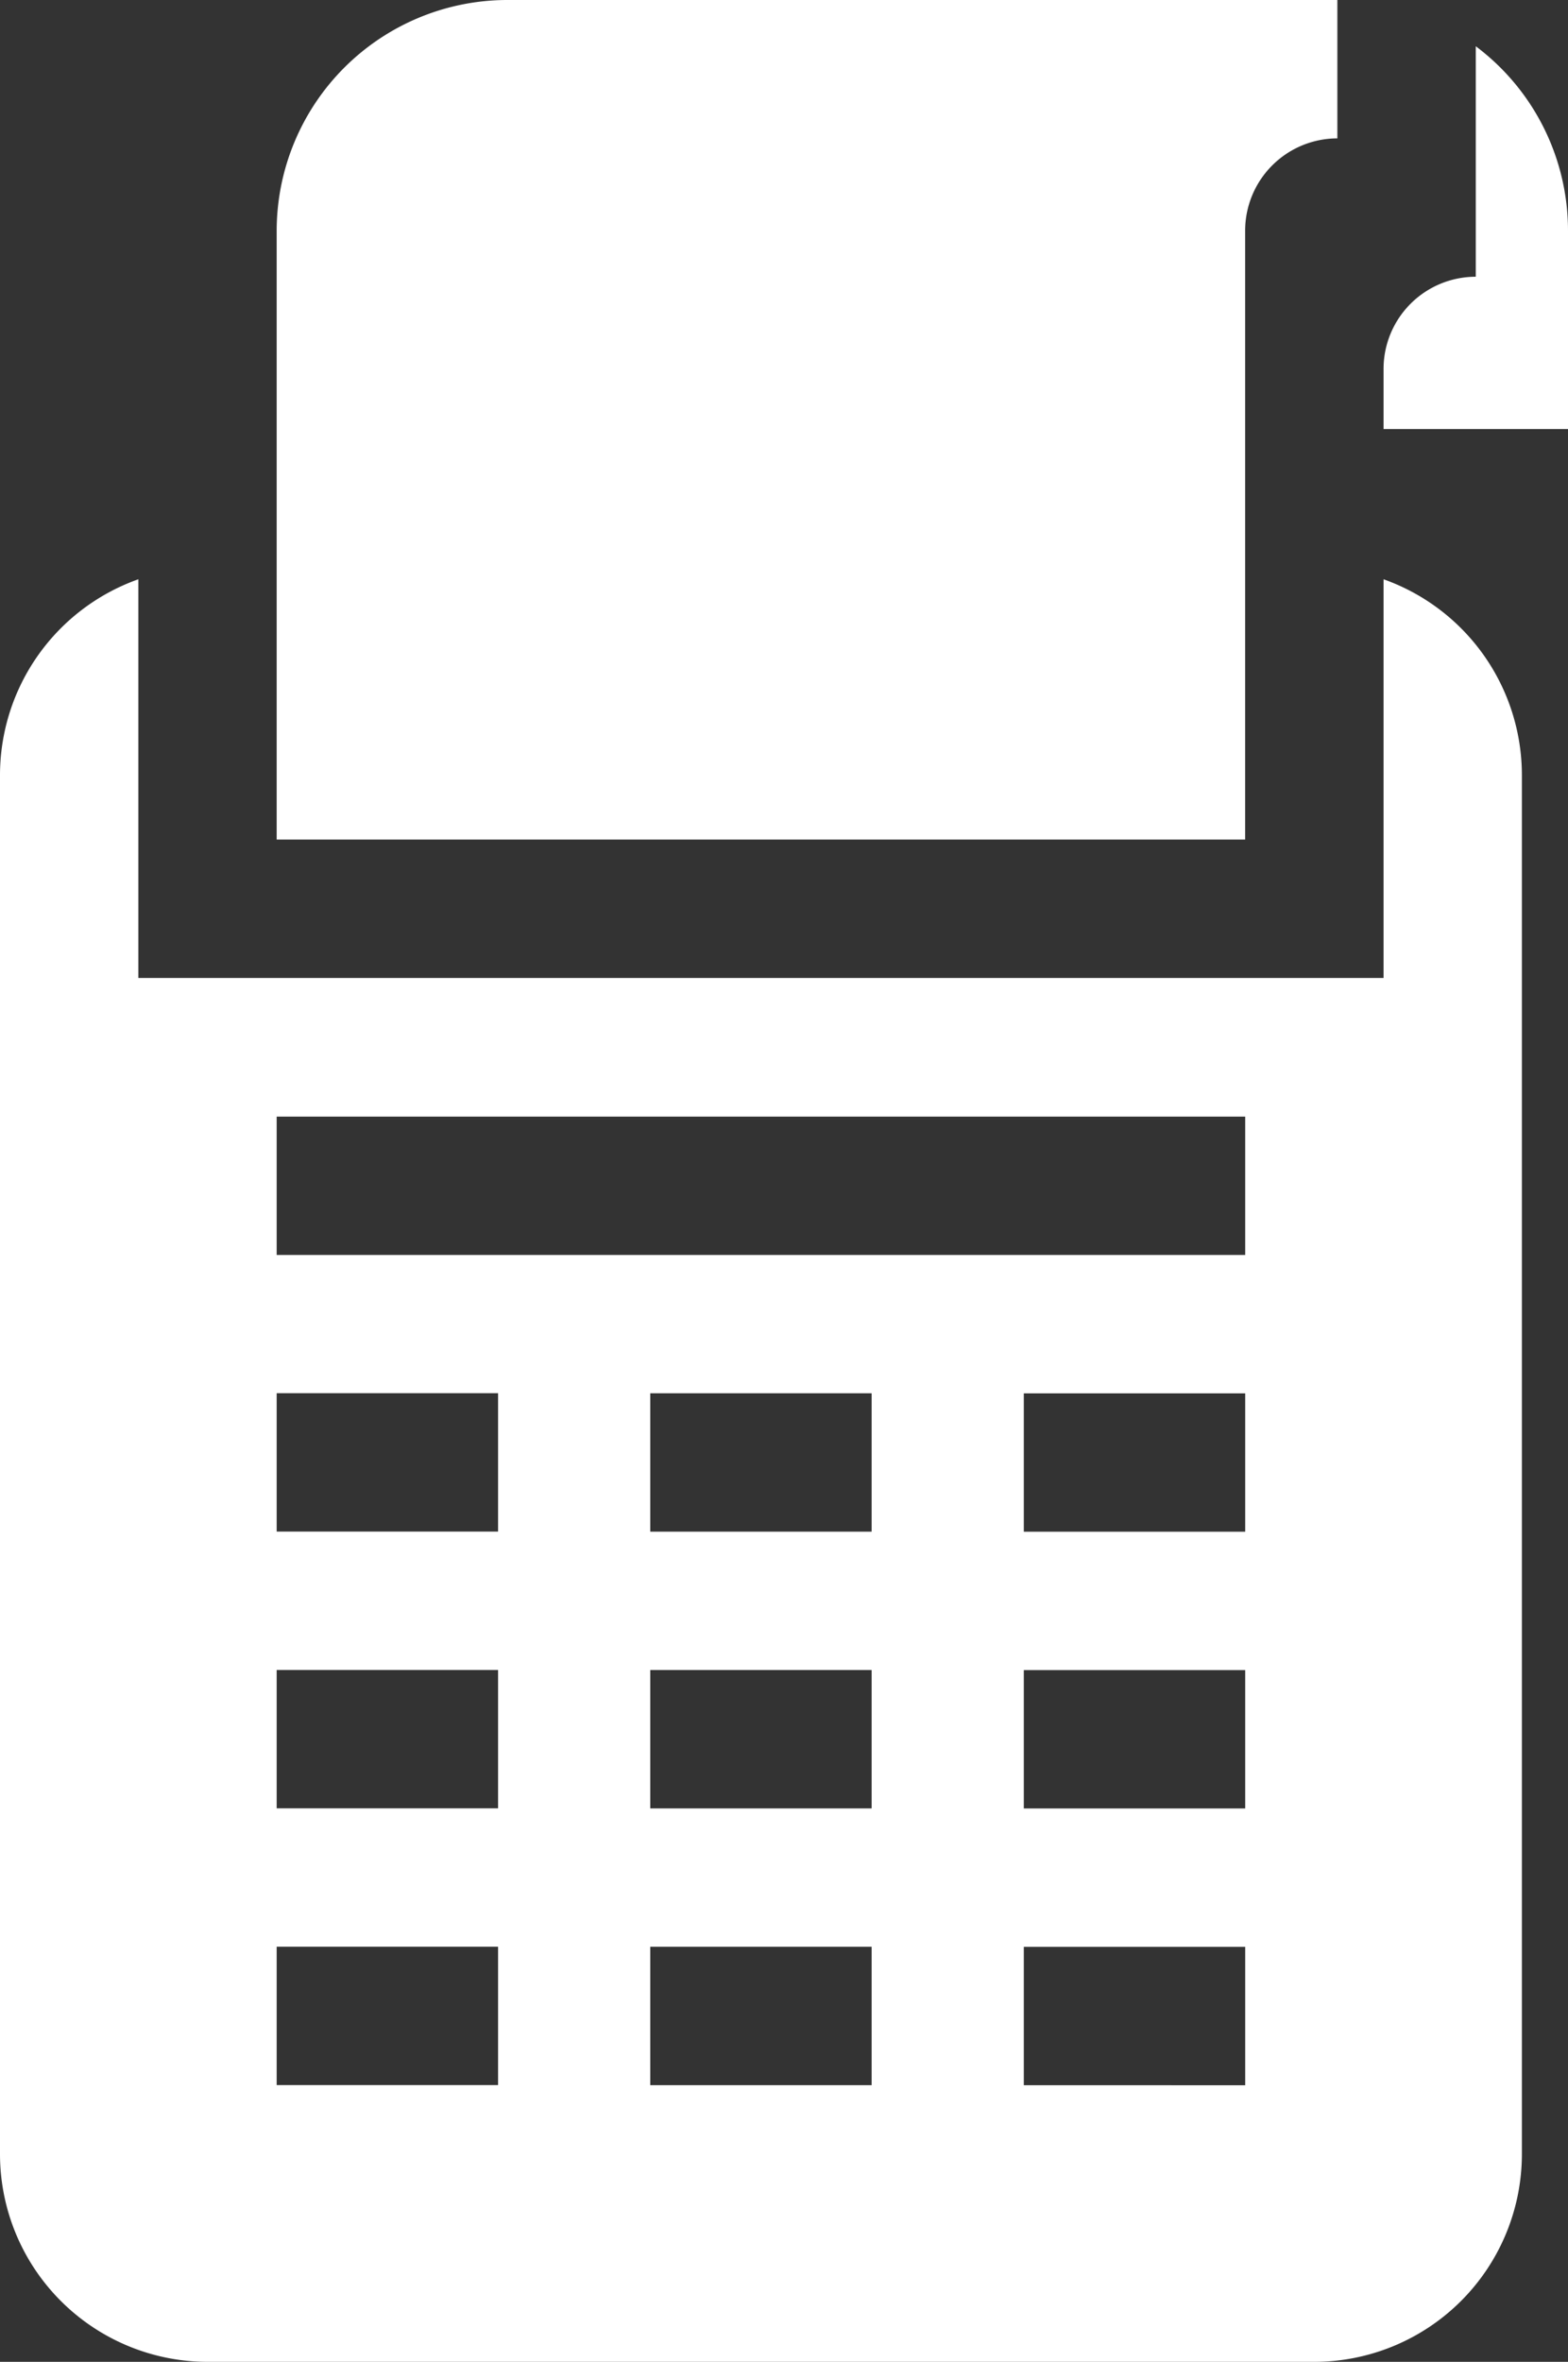 <svg xmlns="http://www.w3.org/2000/svg" width="22.884" height="34.461" viewBox="0 0 22.884 34.461"><rect x="0" y="0" width="22.884" height="34.461" fill="#333333" stroke="none"/><path d="M74.134,3.365a1.348,1.348,0,0,1,1.346-1.346V0H63.365A3.369,3.369,0,0,0,60,3.365V12.25H74.134Zm0,0" transform="translate(-55.962)" fill="#fff"/><path d="M301.346,10.027v3.363A1.346,1.346,0,0,0,300,14.737v.875h2.692V12.718A3.362,3.362,0,0,0,301.346,10.027Zm0,0" transform="translate(-279.808 -9.352)" fill="#fff"/><path d="M20.192,125.578v5.817H2.019v-5.817A3.034,3.034,0,0,0,0,128.433v20.125a3.032,3.032,0,0,0,3.029,3.029H19.182a3.032,3.032,0,0,0,3.029-3.029V128.433A3.034,3.034,0,0,0,20.192,125.578ZM7.269,147.549H4.038v-2.019H7.269Zm0-4.038H4.038v-2.019H7.269Zm0-4.038H4.038v-2.019H7.269Zm5.452,8.077H9.49v-2.019h3.231Zm0-4.038H9.49v-2.019h3.231Zm0-4.038H9.49v-2.019h3.231Zm5.452,8.077H14.942v-2.019h3.231Zm0-4.038H14.942v-2.019h3.231Zm0-4.038H14.942v-2.019h3.231Zm0-4.038H4.038v-2.019H18.173Zm0,0" transform="translate(0 -117.126)" fill="#fff"/></svg>